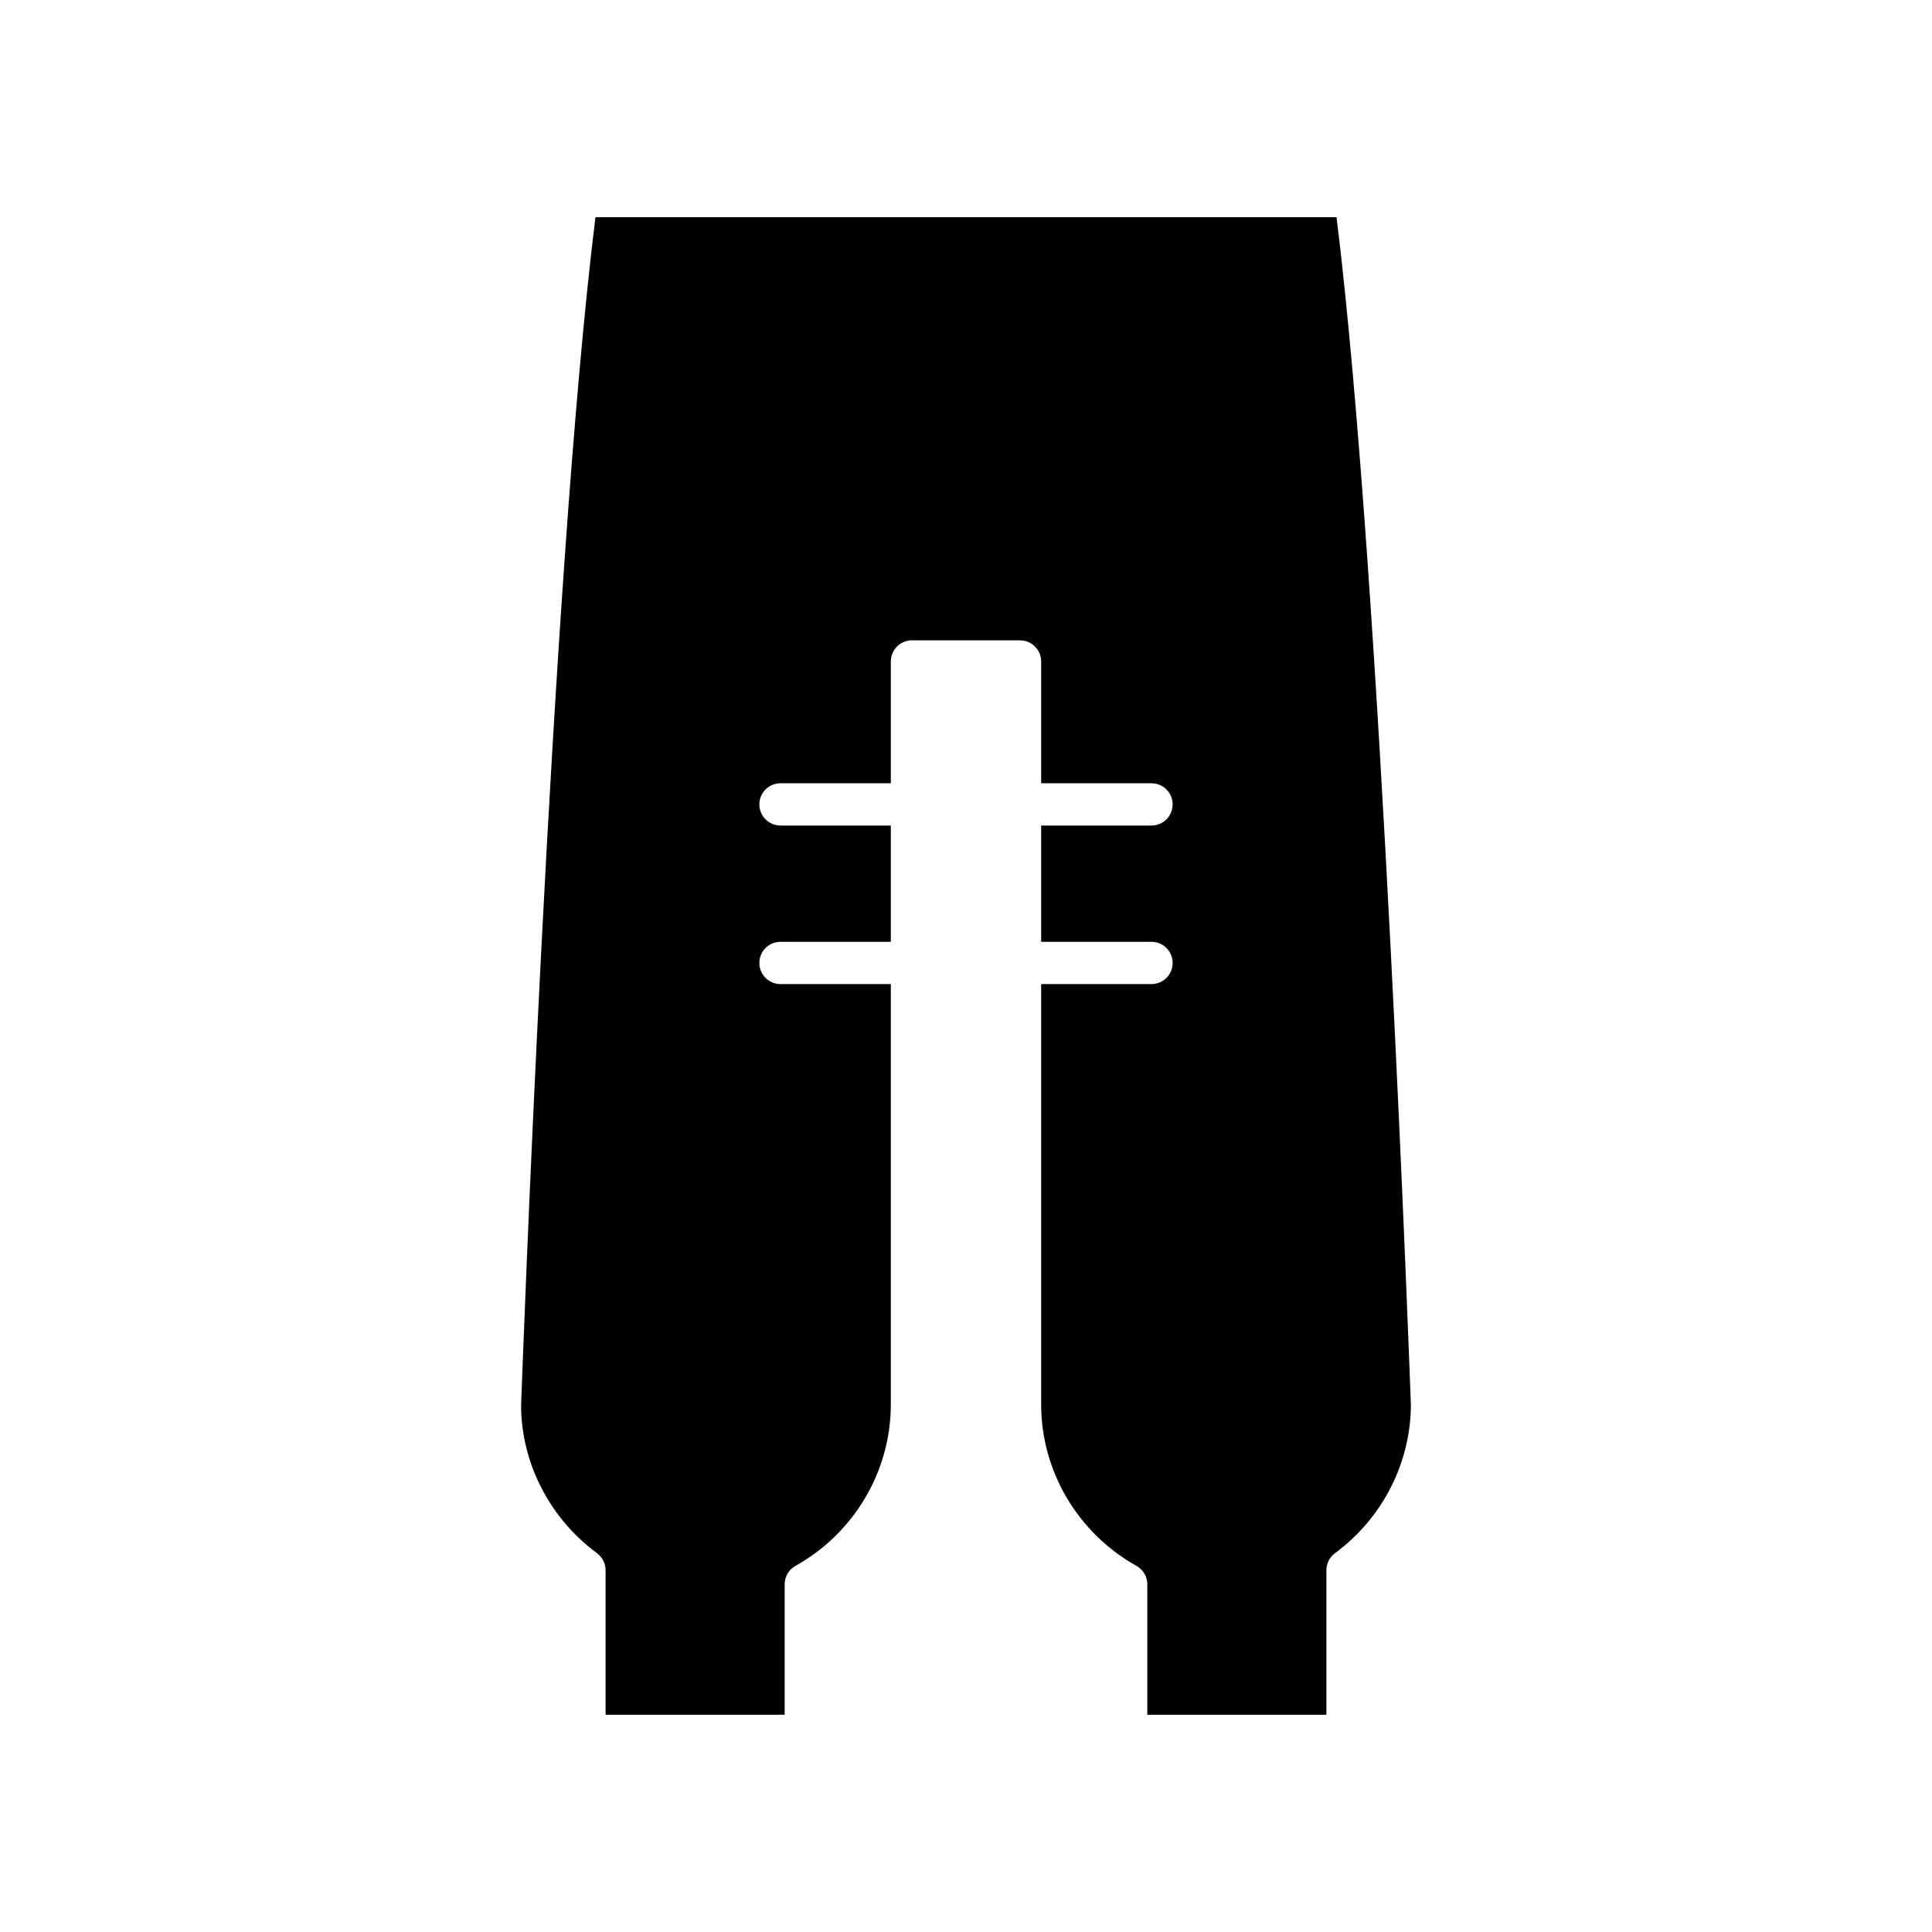 <?xml version="1.0" encoding="UTF-8"?>
<!-- Uploaded to: SVG Repo, www.svgrepo.com, Generator: SVG Repo Mixer Tools -->
<svg fill="#000000" width="800px" height="800px" version="1.1" viewBox="144 144 512 512" xmlns="http://www.w3.org/2000/svg">
 <path d="m301.8 201.56c-11.867 95.871-19.621 312.61-19.703 314.82 0.004 15.219 7.523 29.957 20.105 39.223 1.434 1.055 2.281 2.734 2.281 4.508v38.316h47.461v-34.57c0-2.027 1.098-3.898 2.871-4.887 15.578-8.707 25.262-25.102 25.262-42.789v-111.39h-29.242c-3.094 0-5.598-2.504-5.598-5.598s2.504-5.598 5.598-5.598h29.242v-30.82h-29.242c-3.094 0-5.598-2.504-5.598-5.598s2.504-5.598 5.598-5.598h29.242v-32.285c0-3.094 2.504-5.598 5.598-5.598h28.645c3.094 0 5.598 2.504 5.598 5.598v32.285h29.242c3.094 0 5.598 2.504 5.598 5.598s-2.504 5.598-5.598 5.598h-29.242v30.82h29.242c3.094 0 5.598 2.504 5.598 5.598s-2.504 5.598-5.598 5.598h-29.242v111.39c0 17.684 9.68 34.078 25.262 42.789 1.77 0.988 2.871 2.859 2.871 4.887v34.57h47.461v-38.316c0-1.777 0.848-3.453 2.281-4.508 12.586-9.266 20.102-24.004 20.102-39.422-0.078-2.023-7.828-218.75-19.695-314.62z"/>
</svg>